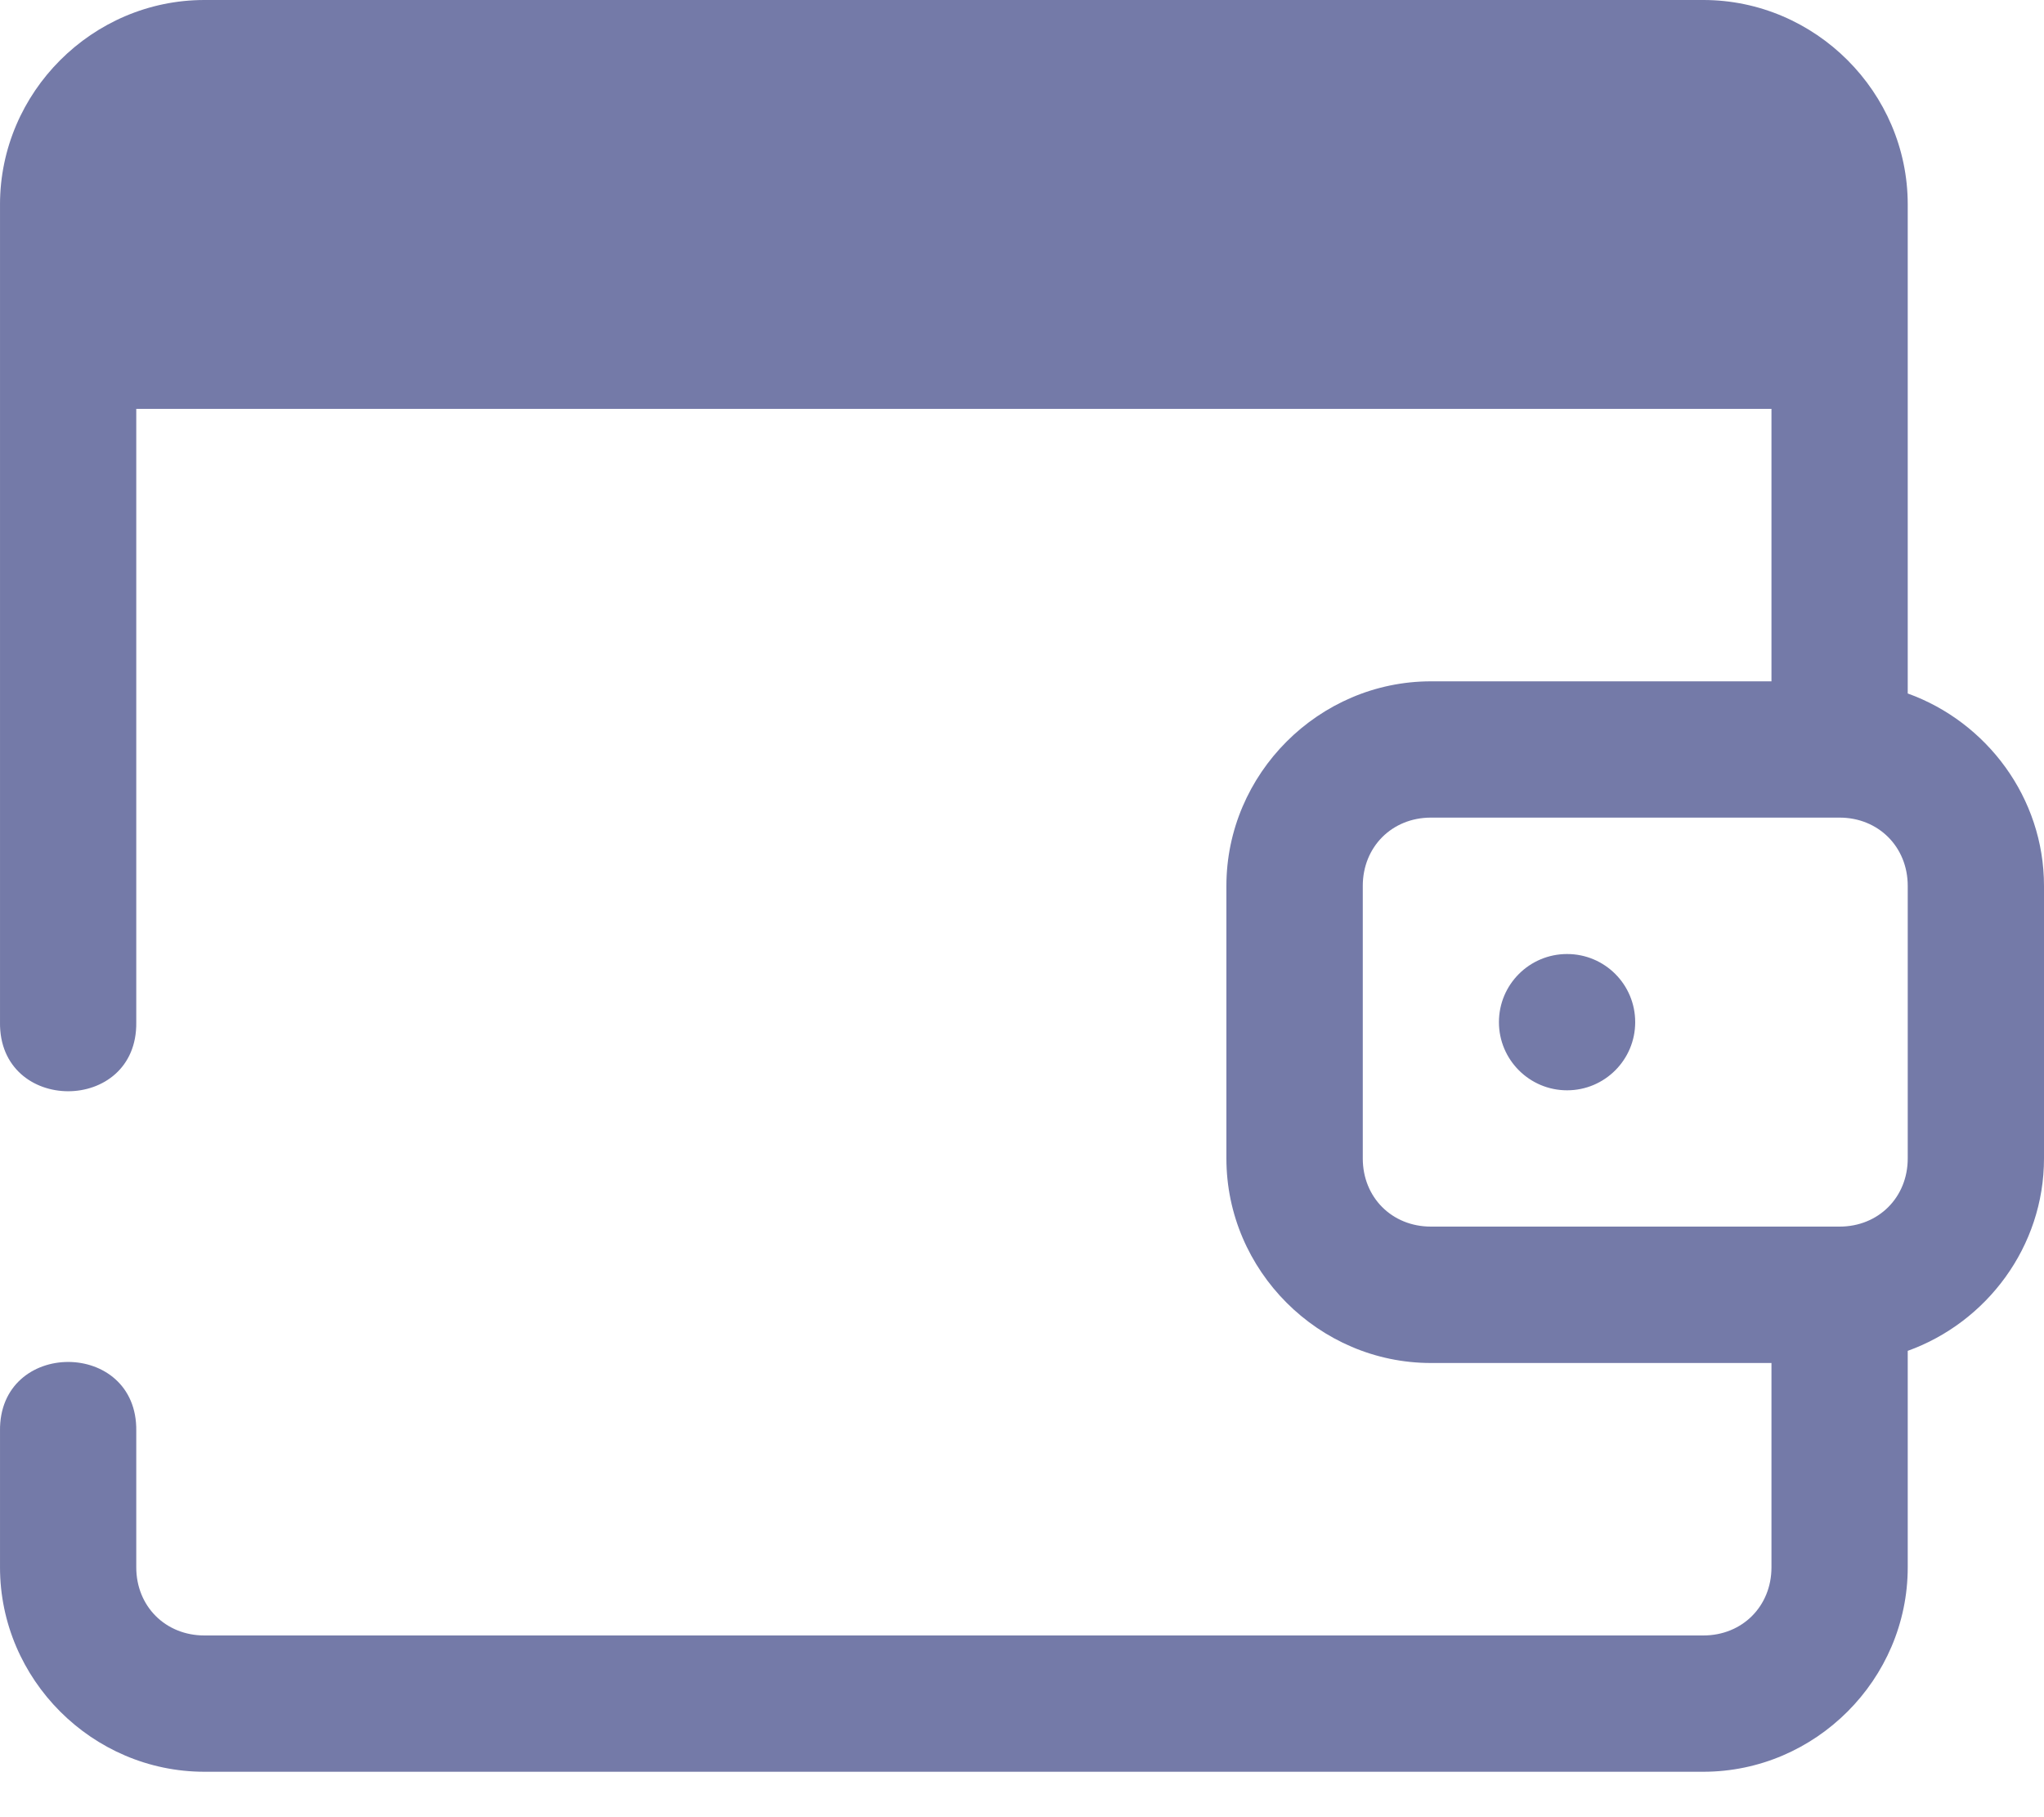 <svg width="18" height="16" viewBox="0 0 18 16" fill="none" xmlns="http://www.w3.org/2000/svg">
<path fill-rule="evenodd" clip-rule="evenodd" d="M1.8 0C0.813 0 8.08744e-05 0.813 8.08744e-05 1.8V9C-0.011 9.811 1.212 9.811 1.2 9V3.6H15.6V5.999H12.601C11.614 5.999 10.8 6.813 10.8 7.8V10.2C10.8 11.187 11.614 12.001 12.601 12.001H15.6V13.8C15.6 14.143 15.343 14.4 15 14.4H1.8C1.457 14.4 1.2 14.143 1.2 13.8V12.6C1.212 11.789 -0.011 11.789 8.08744e-05 12.6V13.8C8.08744e-05 14.787 0.813 15.6 1.8 15.6H15C15.987 15.6 16.8 14.787 16.8 13.8V11.894C17.495 11.644 18 10.977 18 10.2V7.8C18 7.024 17.495 6.356 16.8 6.106V1.8C16.8 0.813 15.987 0 15 0L1.8 0ZM1.8 1.2H15C15.343 1.2 15.6 1.457 15.6 1.8V2.4H1.2V1.8C1.2 1.457 1.457 1.2 1.8 1.2ZM12.601 7.199H16.2C16.542 7.199 16.8 7.457 16.8 7.8V10.2C16.8 10.543 16.542 10.8 16.2 10.8H12.601C12.258 10.8 12.001 10.543 12.001 10.2V7.8C12.001 7.457 12.258 7.199 12.601 7.199ZM13.8 8.4C13.469 8.4 13.2 8.668 13.2 9C13.2 9.331 13.469 9.6 13.8 9.6C14.132 9.6 14.4 9.331 14.4 9C14.4 8.668 14.132 8.4 13.8 8.4Z" fill="#747AA8"/>
<rect x="1" y="1" width="15" height="2" fill="#747AA8"/>
</svg>
